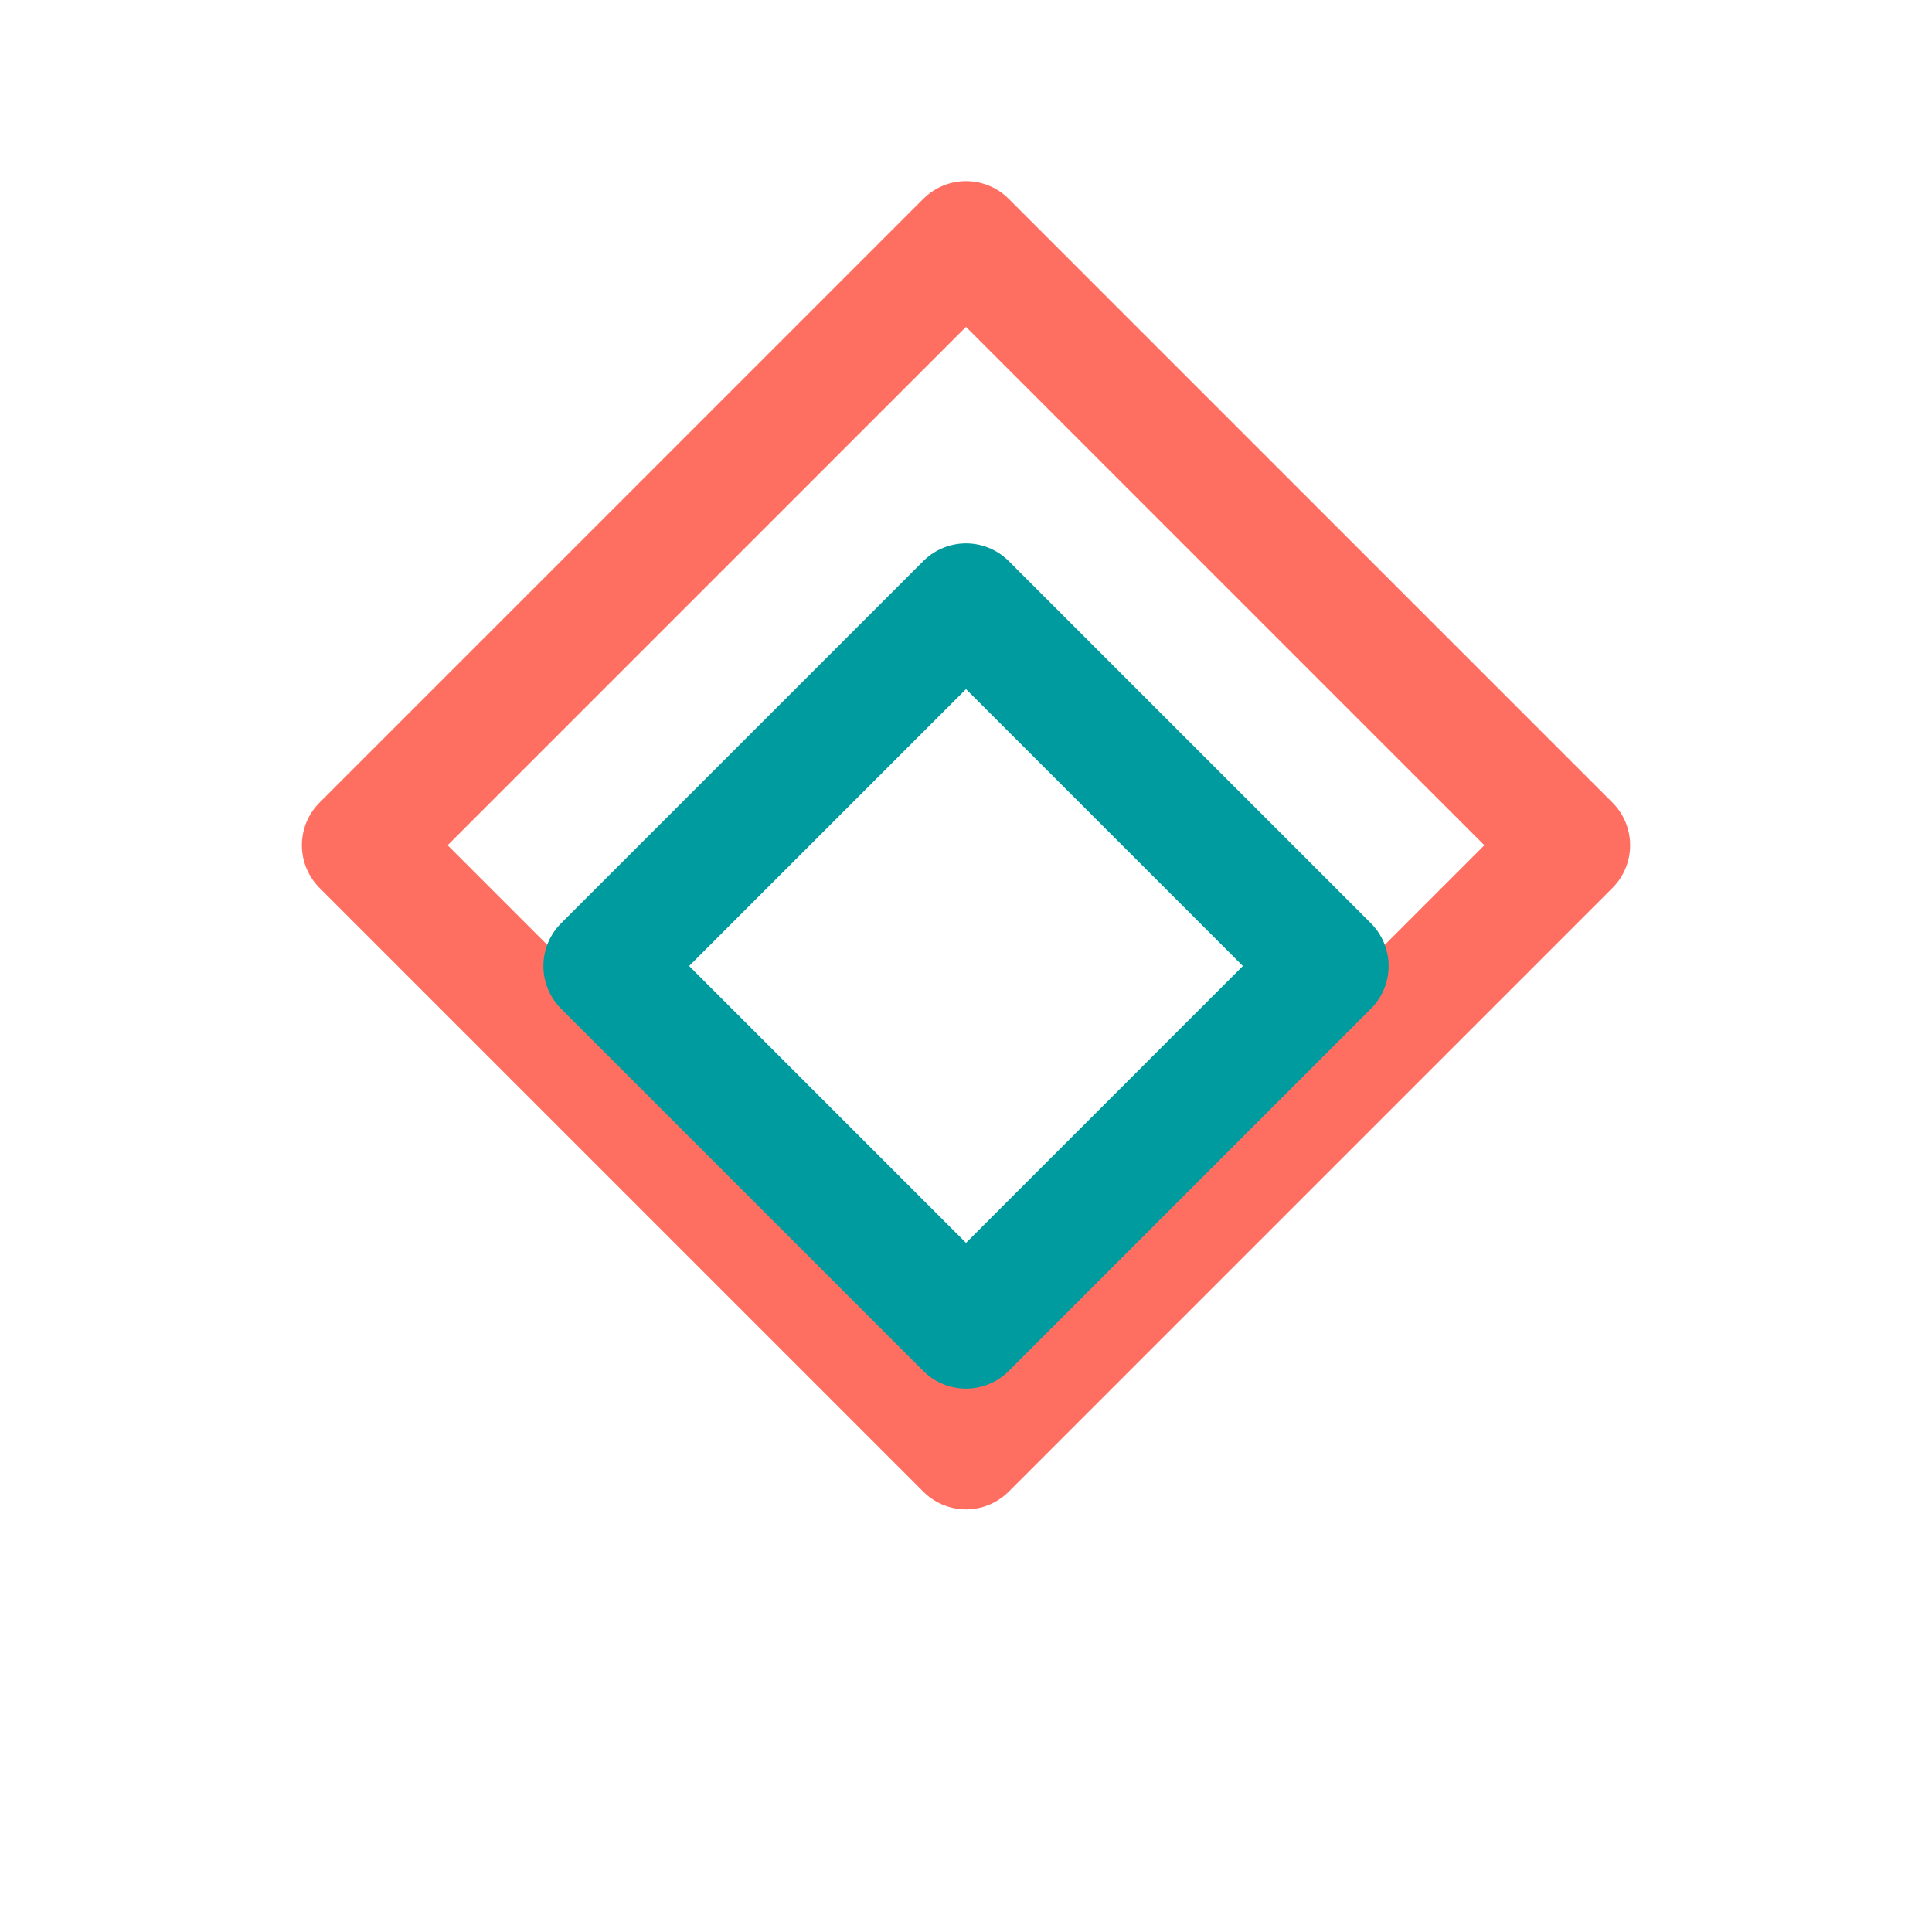 <svg width="32" height="32" viewBox="0 0 32 32" fill="none" xmlns="http://www.w3.org/2000/svg">
  <path d="M16 4L6 14L16 24L26 14L16 4Z" stroke="#FF6F61" stroke-width="2" stroke-linecap="round" stroke-linejoin="round" />
  <path d="M16 10L10 16L16 22L22 16L16 10Z" stroke="#009B9E" stroke-width="2" stroke-linecap="round" stroke-linejoin="round" />
</svg> 